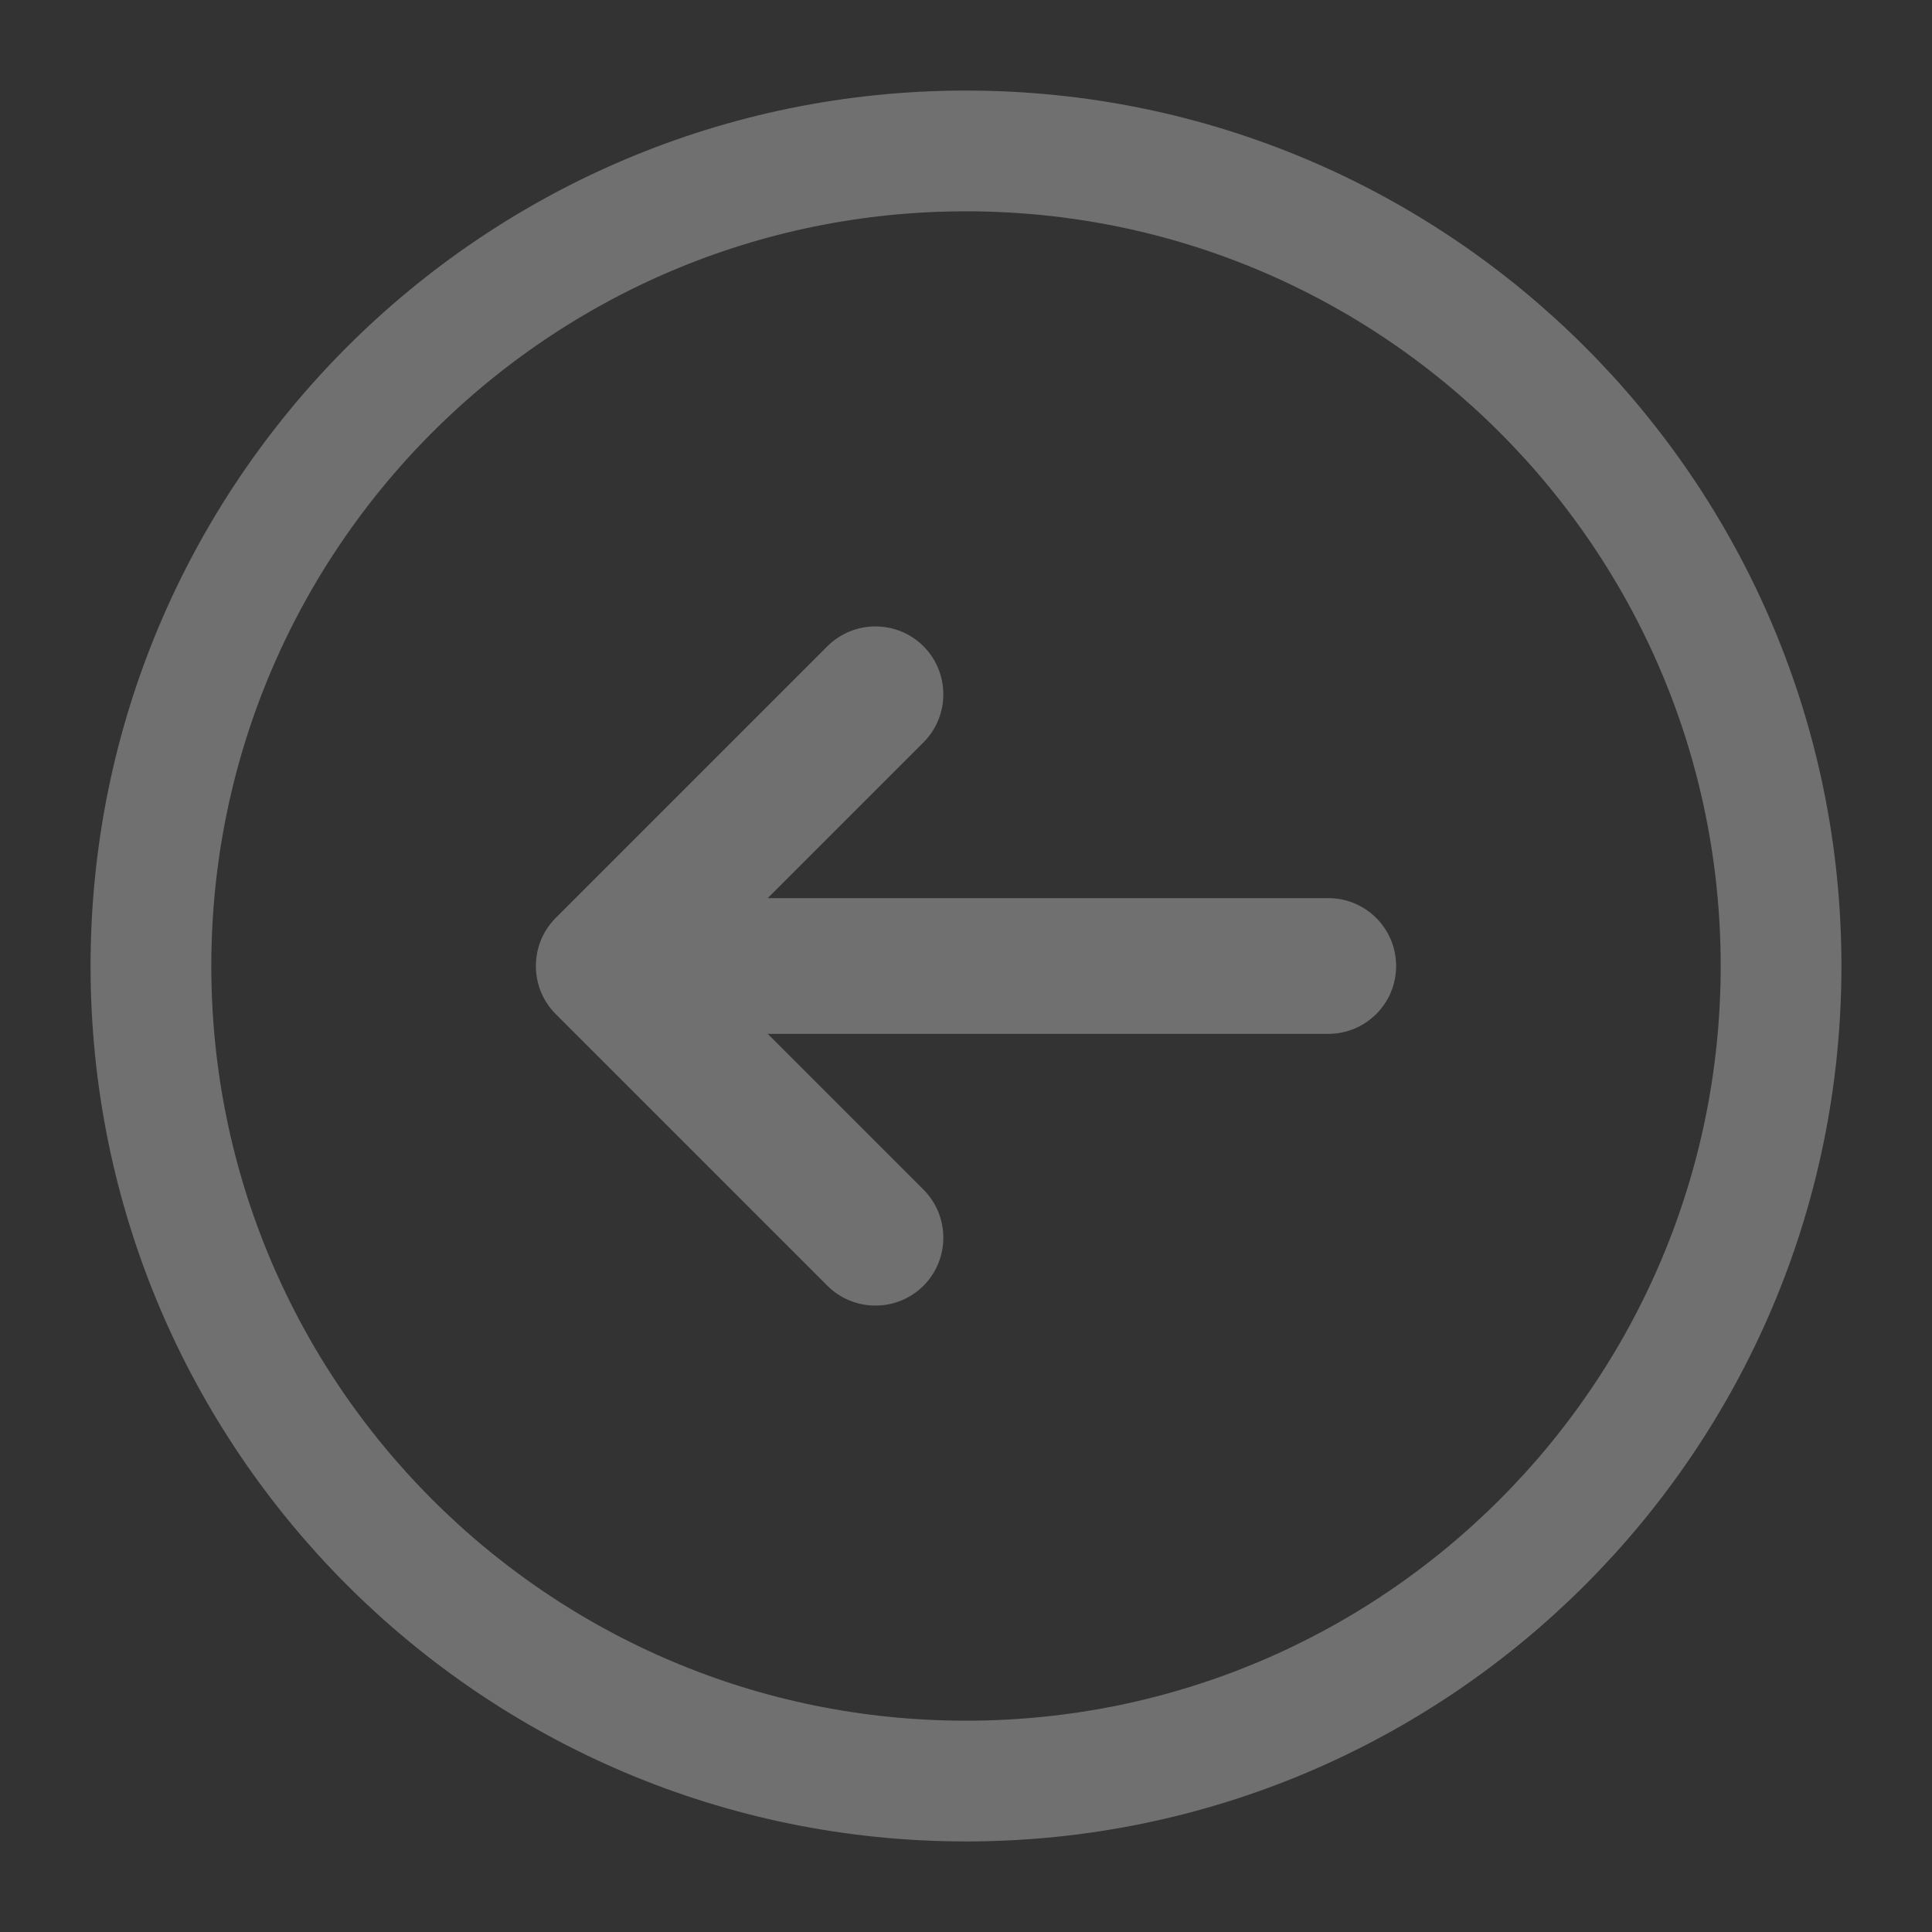 <svg width="16" height="16" viewBox="0 0 16 16" fill="none" xmlns="http://www.w3.org/2000/svg">
<rect x="0" y="0" width="16" height="16" fill="#333333" stroke="none"/>
<path fill-rule="evenodd" clip-rule="evenodd" d="M8 1.25V1.25C11.728 1.25 14.75 4.272 14.75 8V8C14.75 11.728 11.728 14.75 8 14.75V14.75C4.272 14.75 1.25 11.728 1.25 8V8C1.25 4.272 4.272 1.25 8 1.25Z" stroke="white" stroke-opacity="0.3" stroke-linecap="round" stroke-linejoin="round"/>
<path d="M7.648 6.148C7.867 5.928 7.867 5.572 7.648 5.352C7.428 5.133 7.072 5.133 6.852 5.352L4.602 7.602C4.548 7.656 4.508 7.718 4.48 7.785C4.453 7.851 4.438 7.924 4.438 8C4.438 8.076 4.453 8.149 4.48 8.215C4.508 8.282 4.548 8.344 4.602 8.398L6.852 10.648C7.072 10.867 7.428 10.867 7.648 10.648C7.867 10.428 7.867 10.072 7.648 9.852L6.358 8.562H11C11.311 8.562 11.562 8.311 11.562 8C11.562 7.689 11.311 7.438 11 7.438H6.358L7.648 6.148Z" fill="white" fill-opacity="0.3"/>
</svg>
